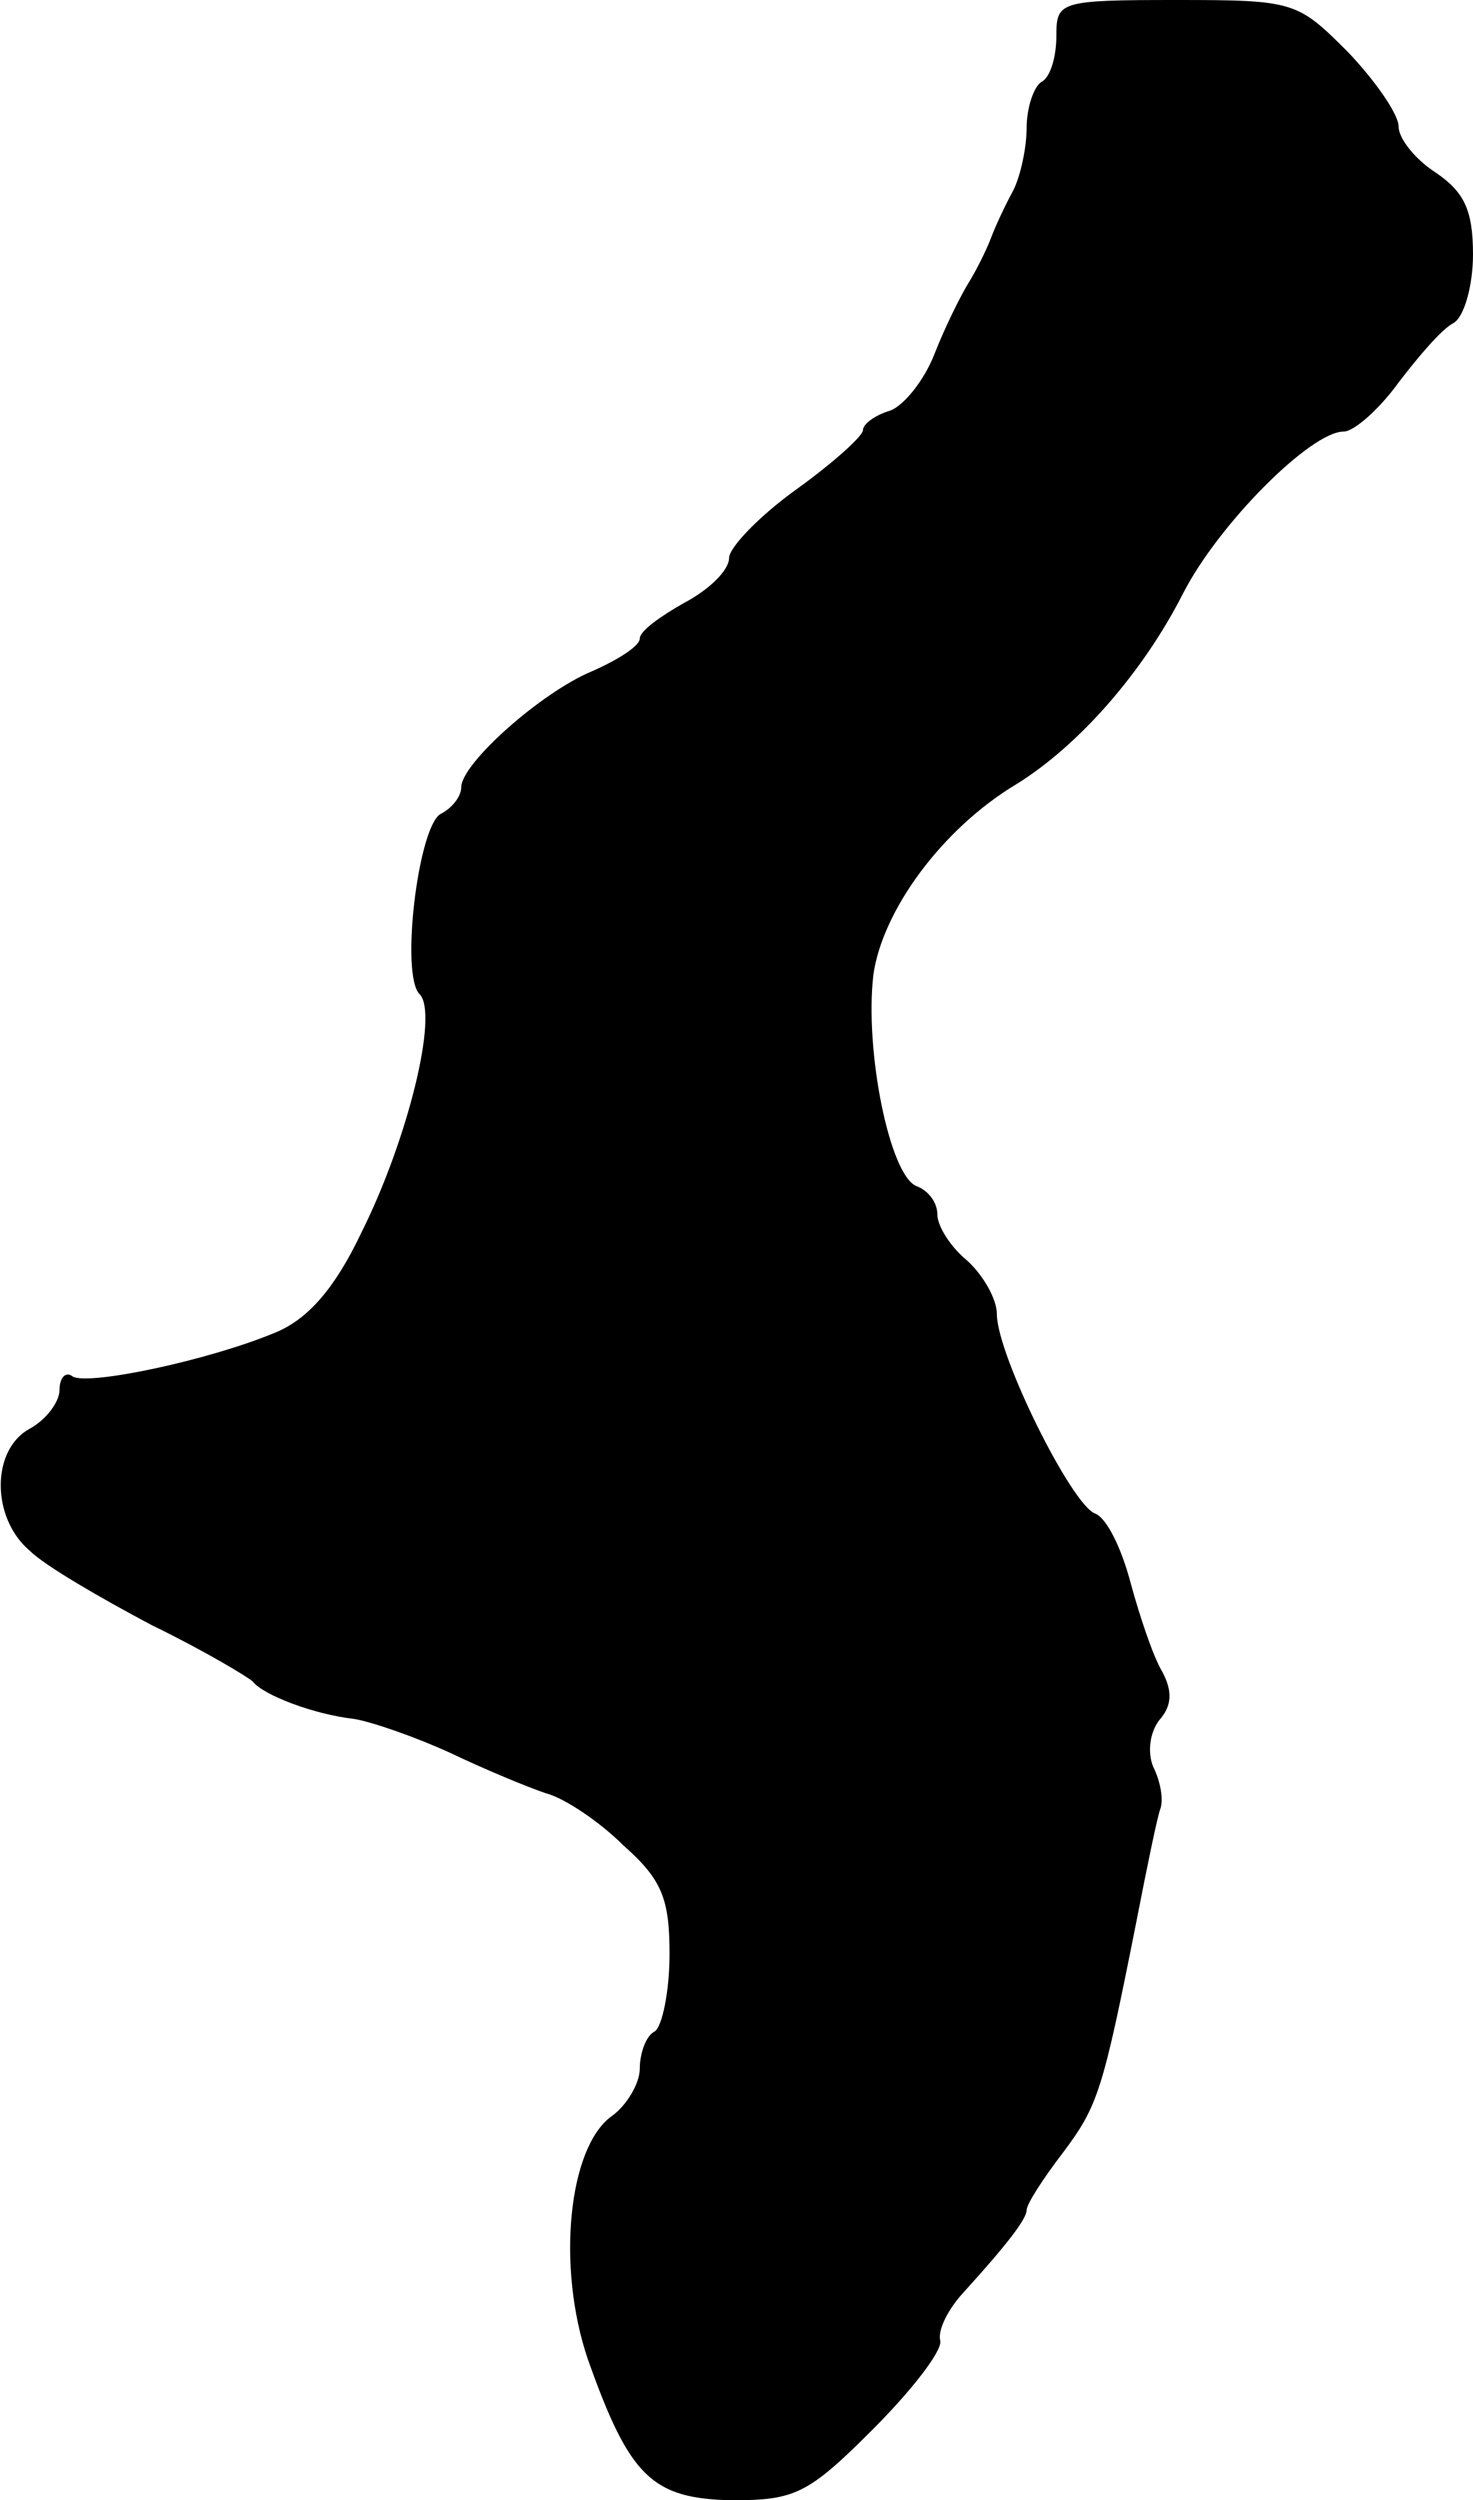 <?xml version="1.0" standalone="no"?>
<!DOCTYPE svg PUBLIC "-//W3C//DTD SVG 20010904//EN"
 "http://www.w3.org/TR/2001/REC-SVG-20010904/DTD/svg10.dtd">
<svg version="1.0" xmlns="http://www.w3.org/2000/svg"
 width="99pt" height="168pt" viewBox="0 0 99 168"
 preserveAspectRatio="xMidYMid meet">
<g transform="translate(0,168) scale(0.1,-0.1)"
fill="#000000" stroke="none">
<path d="M710 1656 c0 -14 -4 -28 -10 -31 -5 -3 -10 -17 -10 -31 0 -13 -4 -32
-9 -42 -5 -9 -12 -24 -15 -32 -3 -8 -10 -22 -15 -30 -5 -8 -16 -30 -23 -48 -7
-18 -21 -35 -30 -38 -10 -3 -18 -9 -18 -13 0 -4 -20 -22 -45 -40 -25 -18 -45
-39 -45 -46 0 -8 -13 -21 -30 -30 -16 -9 -30 -19 -30 -24 0 -5 -14 -14 -32
-22 -34 -14 -88 -62 -88 -78 0 -6 -6 -14 -14 -18 -15 -9 -27 -108 -14 -121 13
-13 -8 -98 -39 -160 -18 -38 -36 -58 -57 -67 -45 -19 -126 -36 -137 -30 -5 4
-9 -1 -9 -9 0 -8 -9 -20 -20 -26 -26 -14 -26 -60 0 -82 10 -10 48 -32 82 -50
35 -17 65 -35 68 -38 7 -9 41 -22 68 -25 12 -2 41 -12 65 -23 23 -11 52 -23
64 -27 12 -3 36 -19 52 -35 26 -23 31 -36 31 -73 0 -25 -5 -49 -10 -52 -6 -3
-10 -15 -10 -25 0 -10 -9 -25 -19 -32 -29 -21 -37 -101 -16 -163 28 -79 43
-94 97 -95 42 0 51 4 94 47 27 27 47 53 46 60 -2 7 5 21 15 32 30 33 43 50 43
56 0 4 11 21 24 38 24 32 27 41 50 157 7 36 14 70 16 75 2 6 0 18 -5 28 -4 10
-2 23 4 31 9 10 9 20 2 33 -6 10 -15 37 -21 59 -6 23 -16 44 -24 47 -16 6 -66
107 -66 134 0 10 -9 26 -20 36 -11 9 -20 23 -20 31 0 8 -6 16 -14 19 -18 7
-35 91 -29 142 6 43 46 98 96 128 42 26 85 75 112 128 24 47 86 109 108 109 7
0 24 15 37 33 13 17 29 36 37 40 7 4 13 25 13 46 0 30 -6 42 -25 55 -14 9 -25
23 -25 31 0 8 -15 30 -34 50 -34 34 -36 35 -115 35 -79 0 -81 -1 -81 -24z"/>
</g>
</svg>
